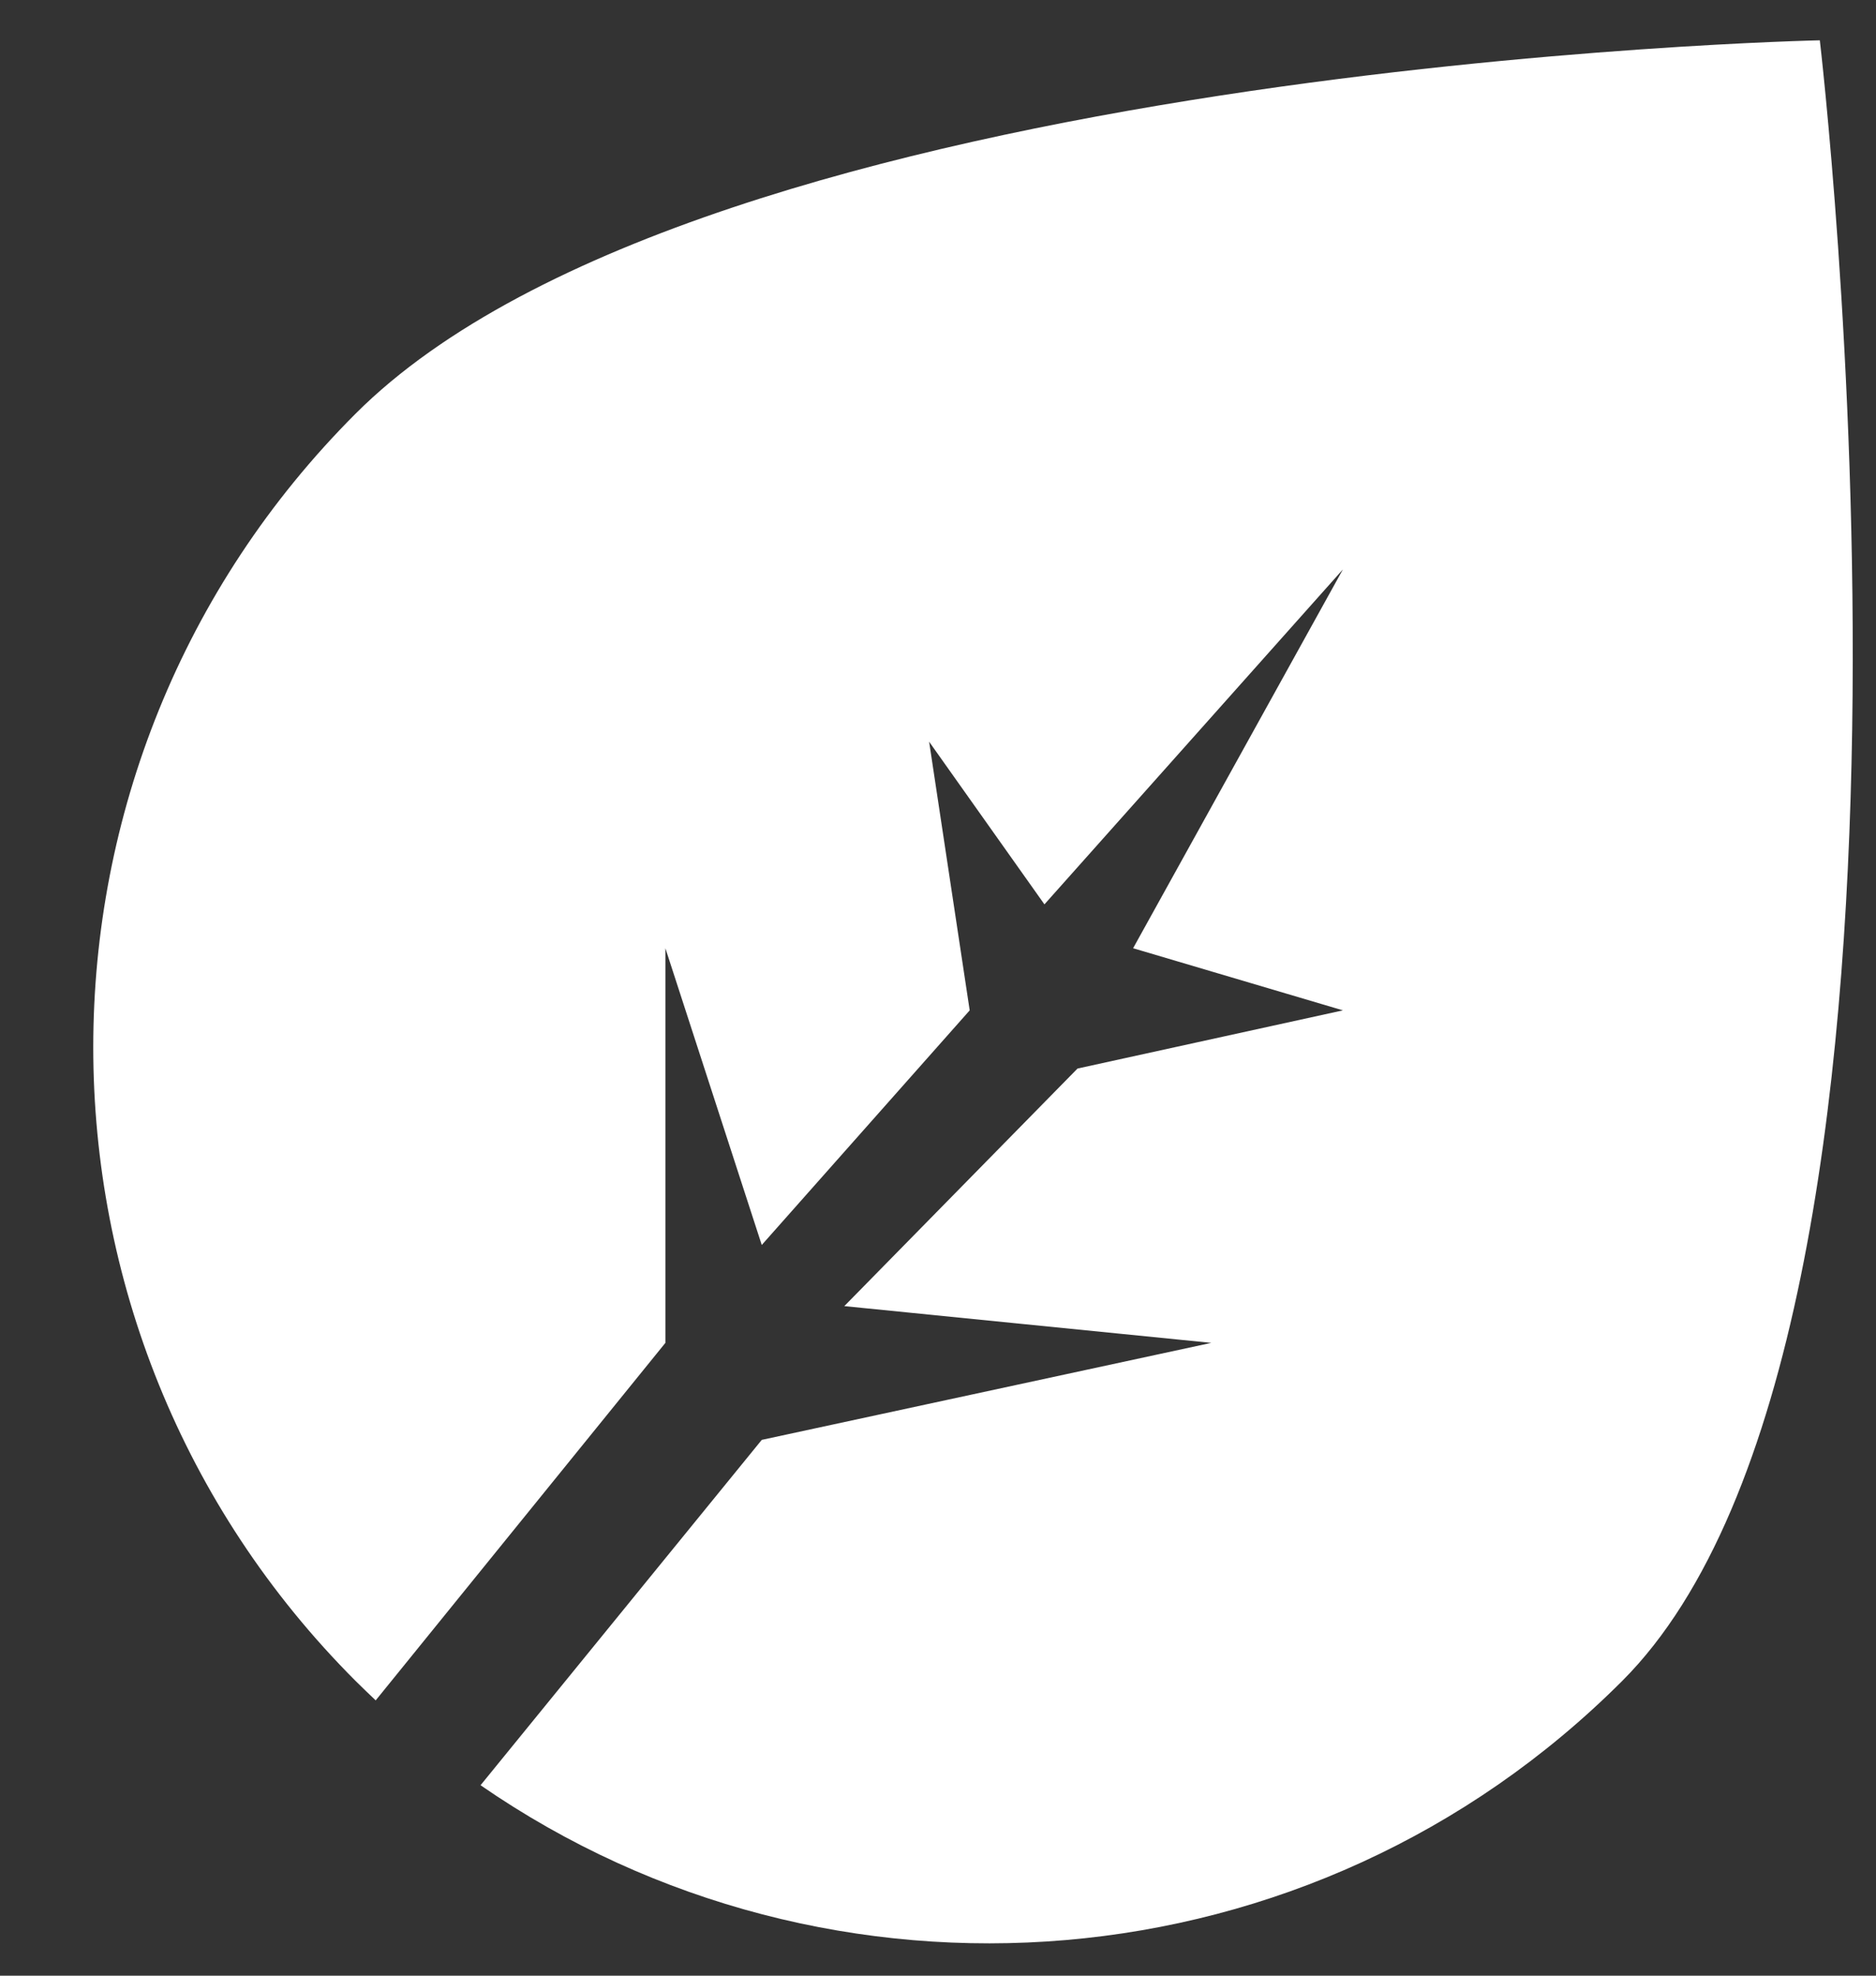 <svg width="19" height="20" viewBox="0 0 19 20" fill="none" xmlns="http://www.w3.org/2000/svg">
<rect x="0" y="0" width="19" height="20" fill="#333333" stroke="none"/>
<path fill-rule="evenodd" clip-rule="evenodd" d="M3.805 17.213C3.736 17.148 3.669 17.083 3.601 17.016C0.059 13.473 0.059 7.73 3.601 4.188C7.144 0.645 18.431 0.408 18.431 0.408C18.431 0.408 19.972 13.473 16.43 17.016C13.283 20.162 8.401 20.514 4.867 18.072L7.715 14.576L12.268 13.594L8.551 13.222L10.913 10.817L13.601 10.228L11.476 9.599L13.601 5.764L10.578 9.155L9.41 7.508L9.821 10.228L7.715 12.603L6.739 9.599V13.594L3.805 17.213Z" fill="white"/>
</svg>
